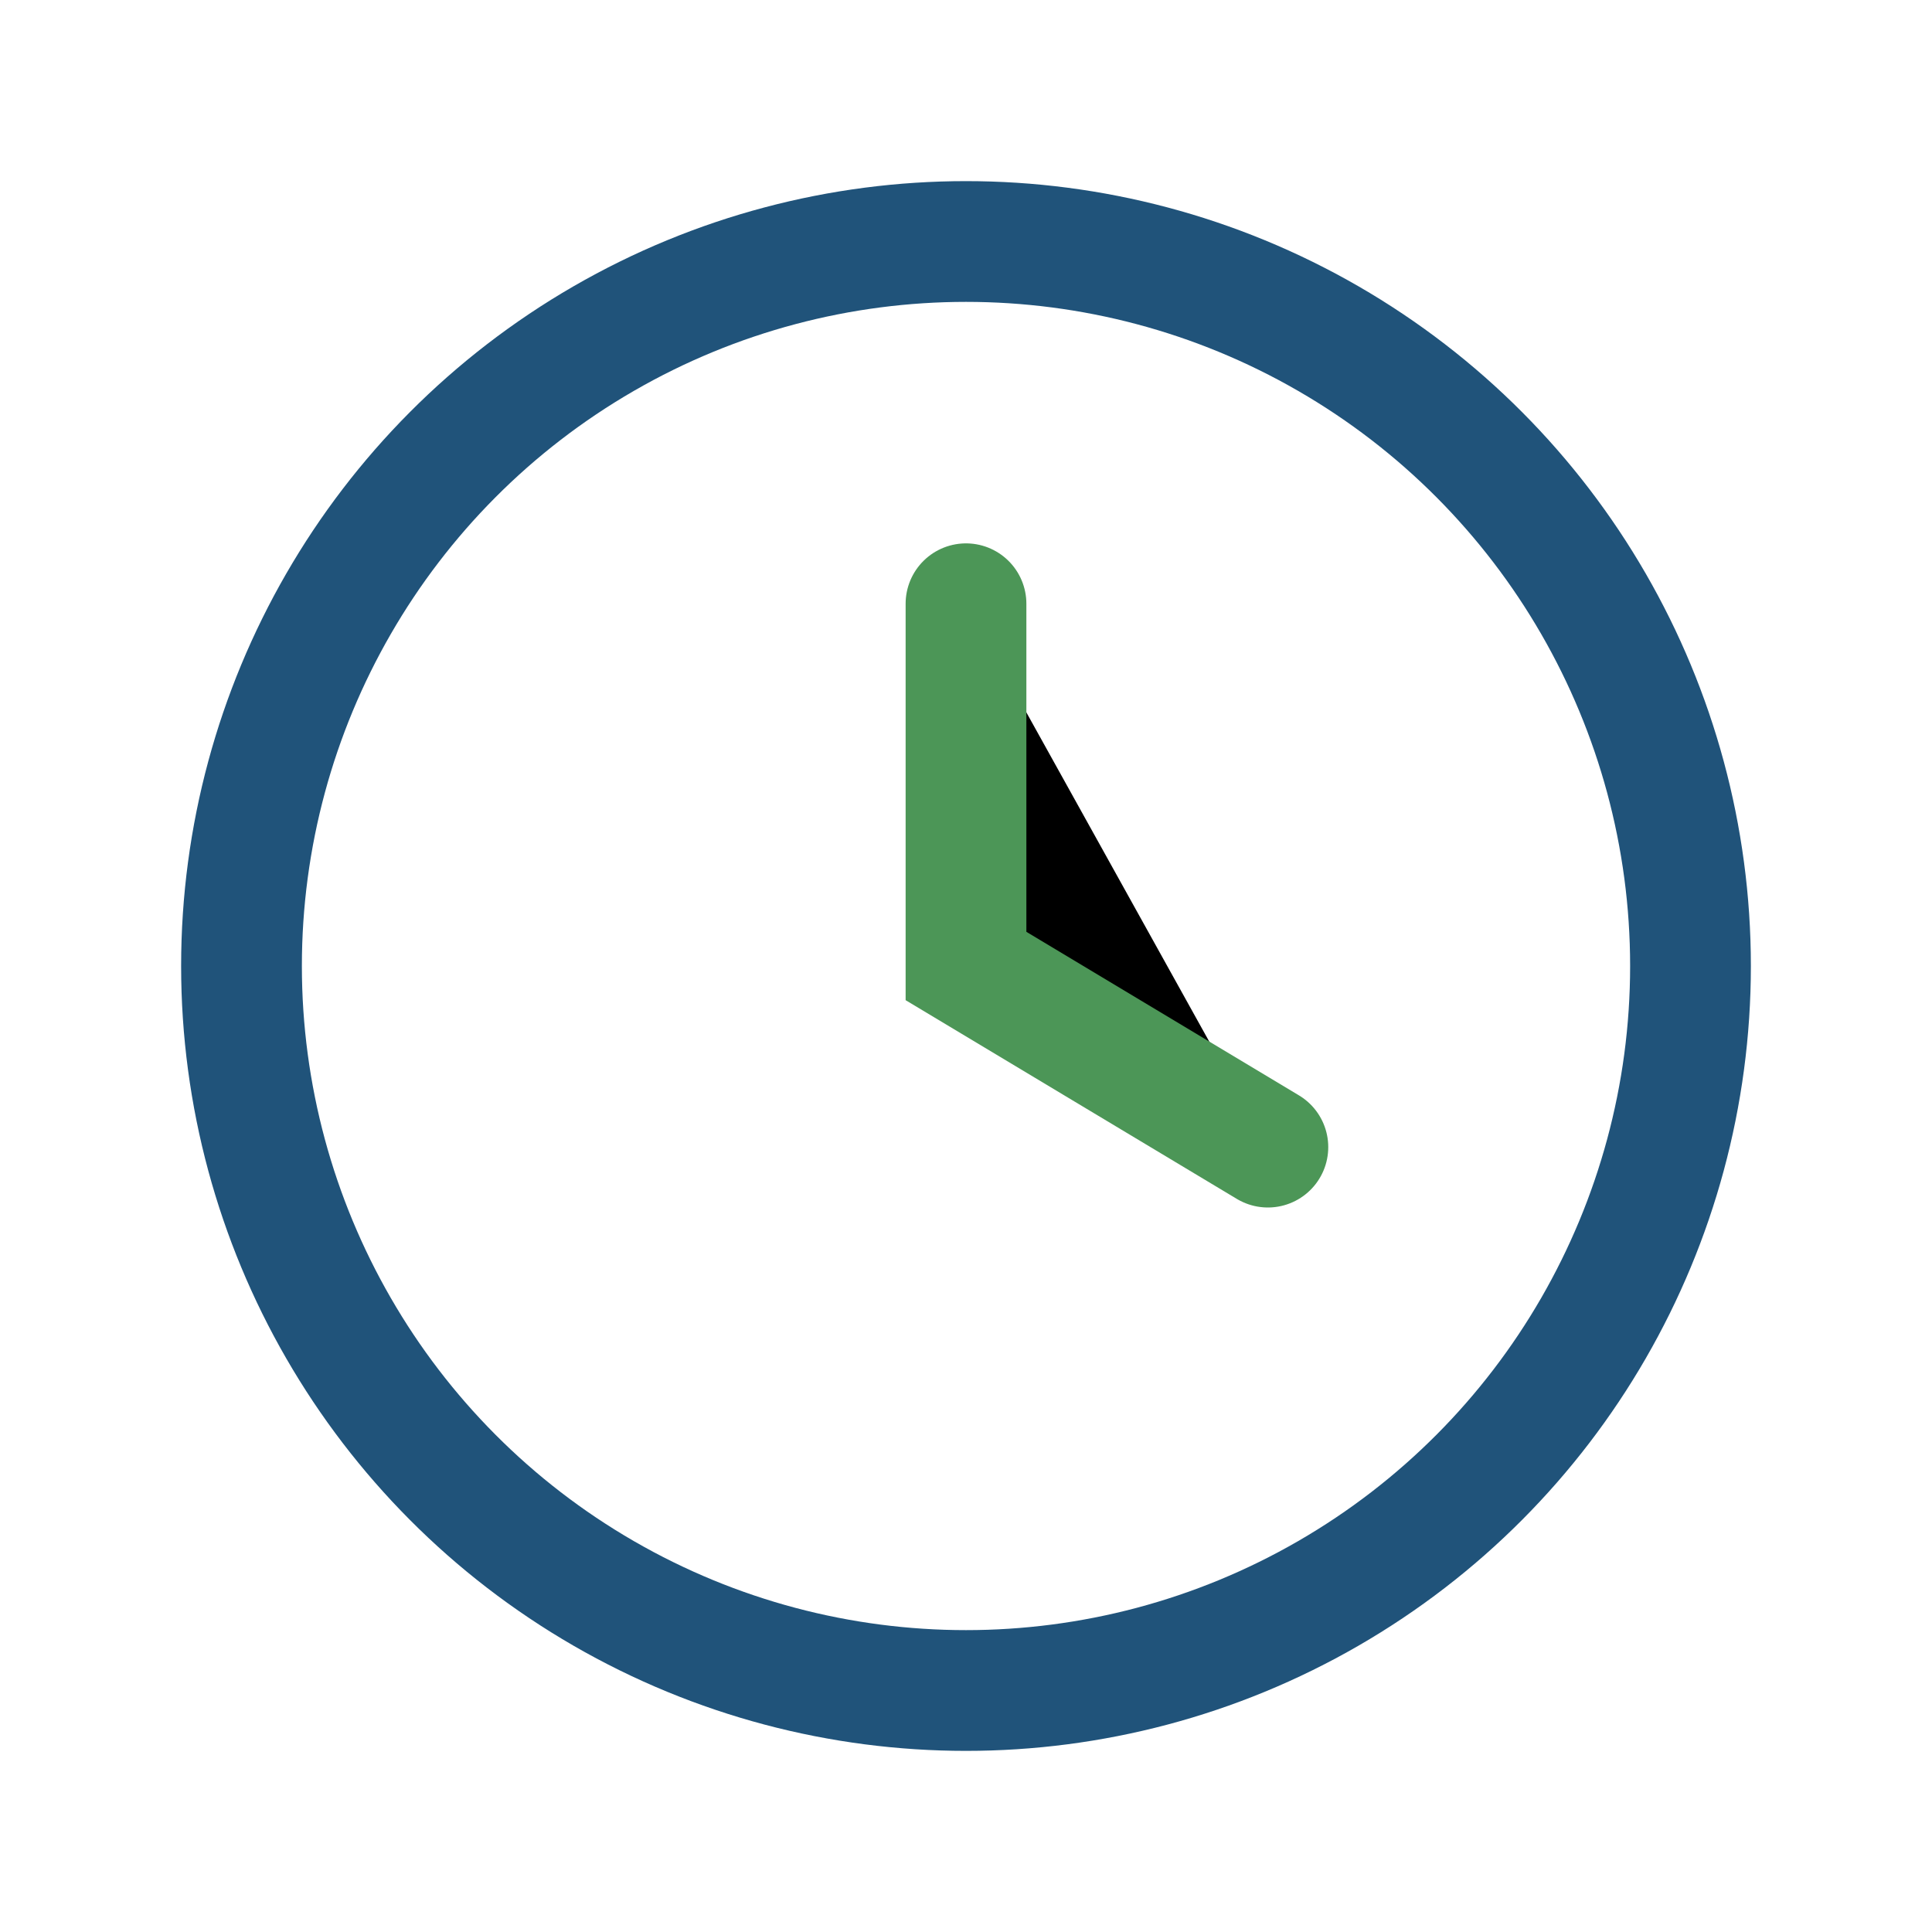 <?xml version="1.0" encoding="UTF-8"?>
<svg xmlns="http://www.w3.org/2000/svg" width="32" height="32" viewBox="0 0 32 32"><circle cx="16" cy="16" r="12" fill="none" stroke="#20537A" stroke-width="2"/><path d="M16 10v6l5 3" stroke="#4C9657" stroke-width="2" stroke-linecap="round"/></svg>